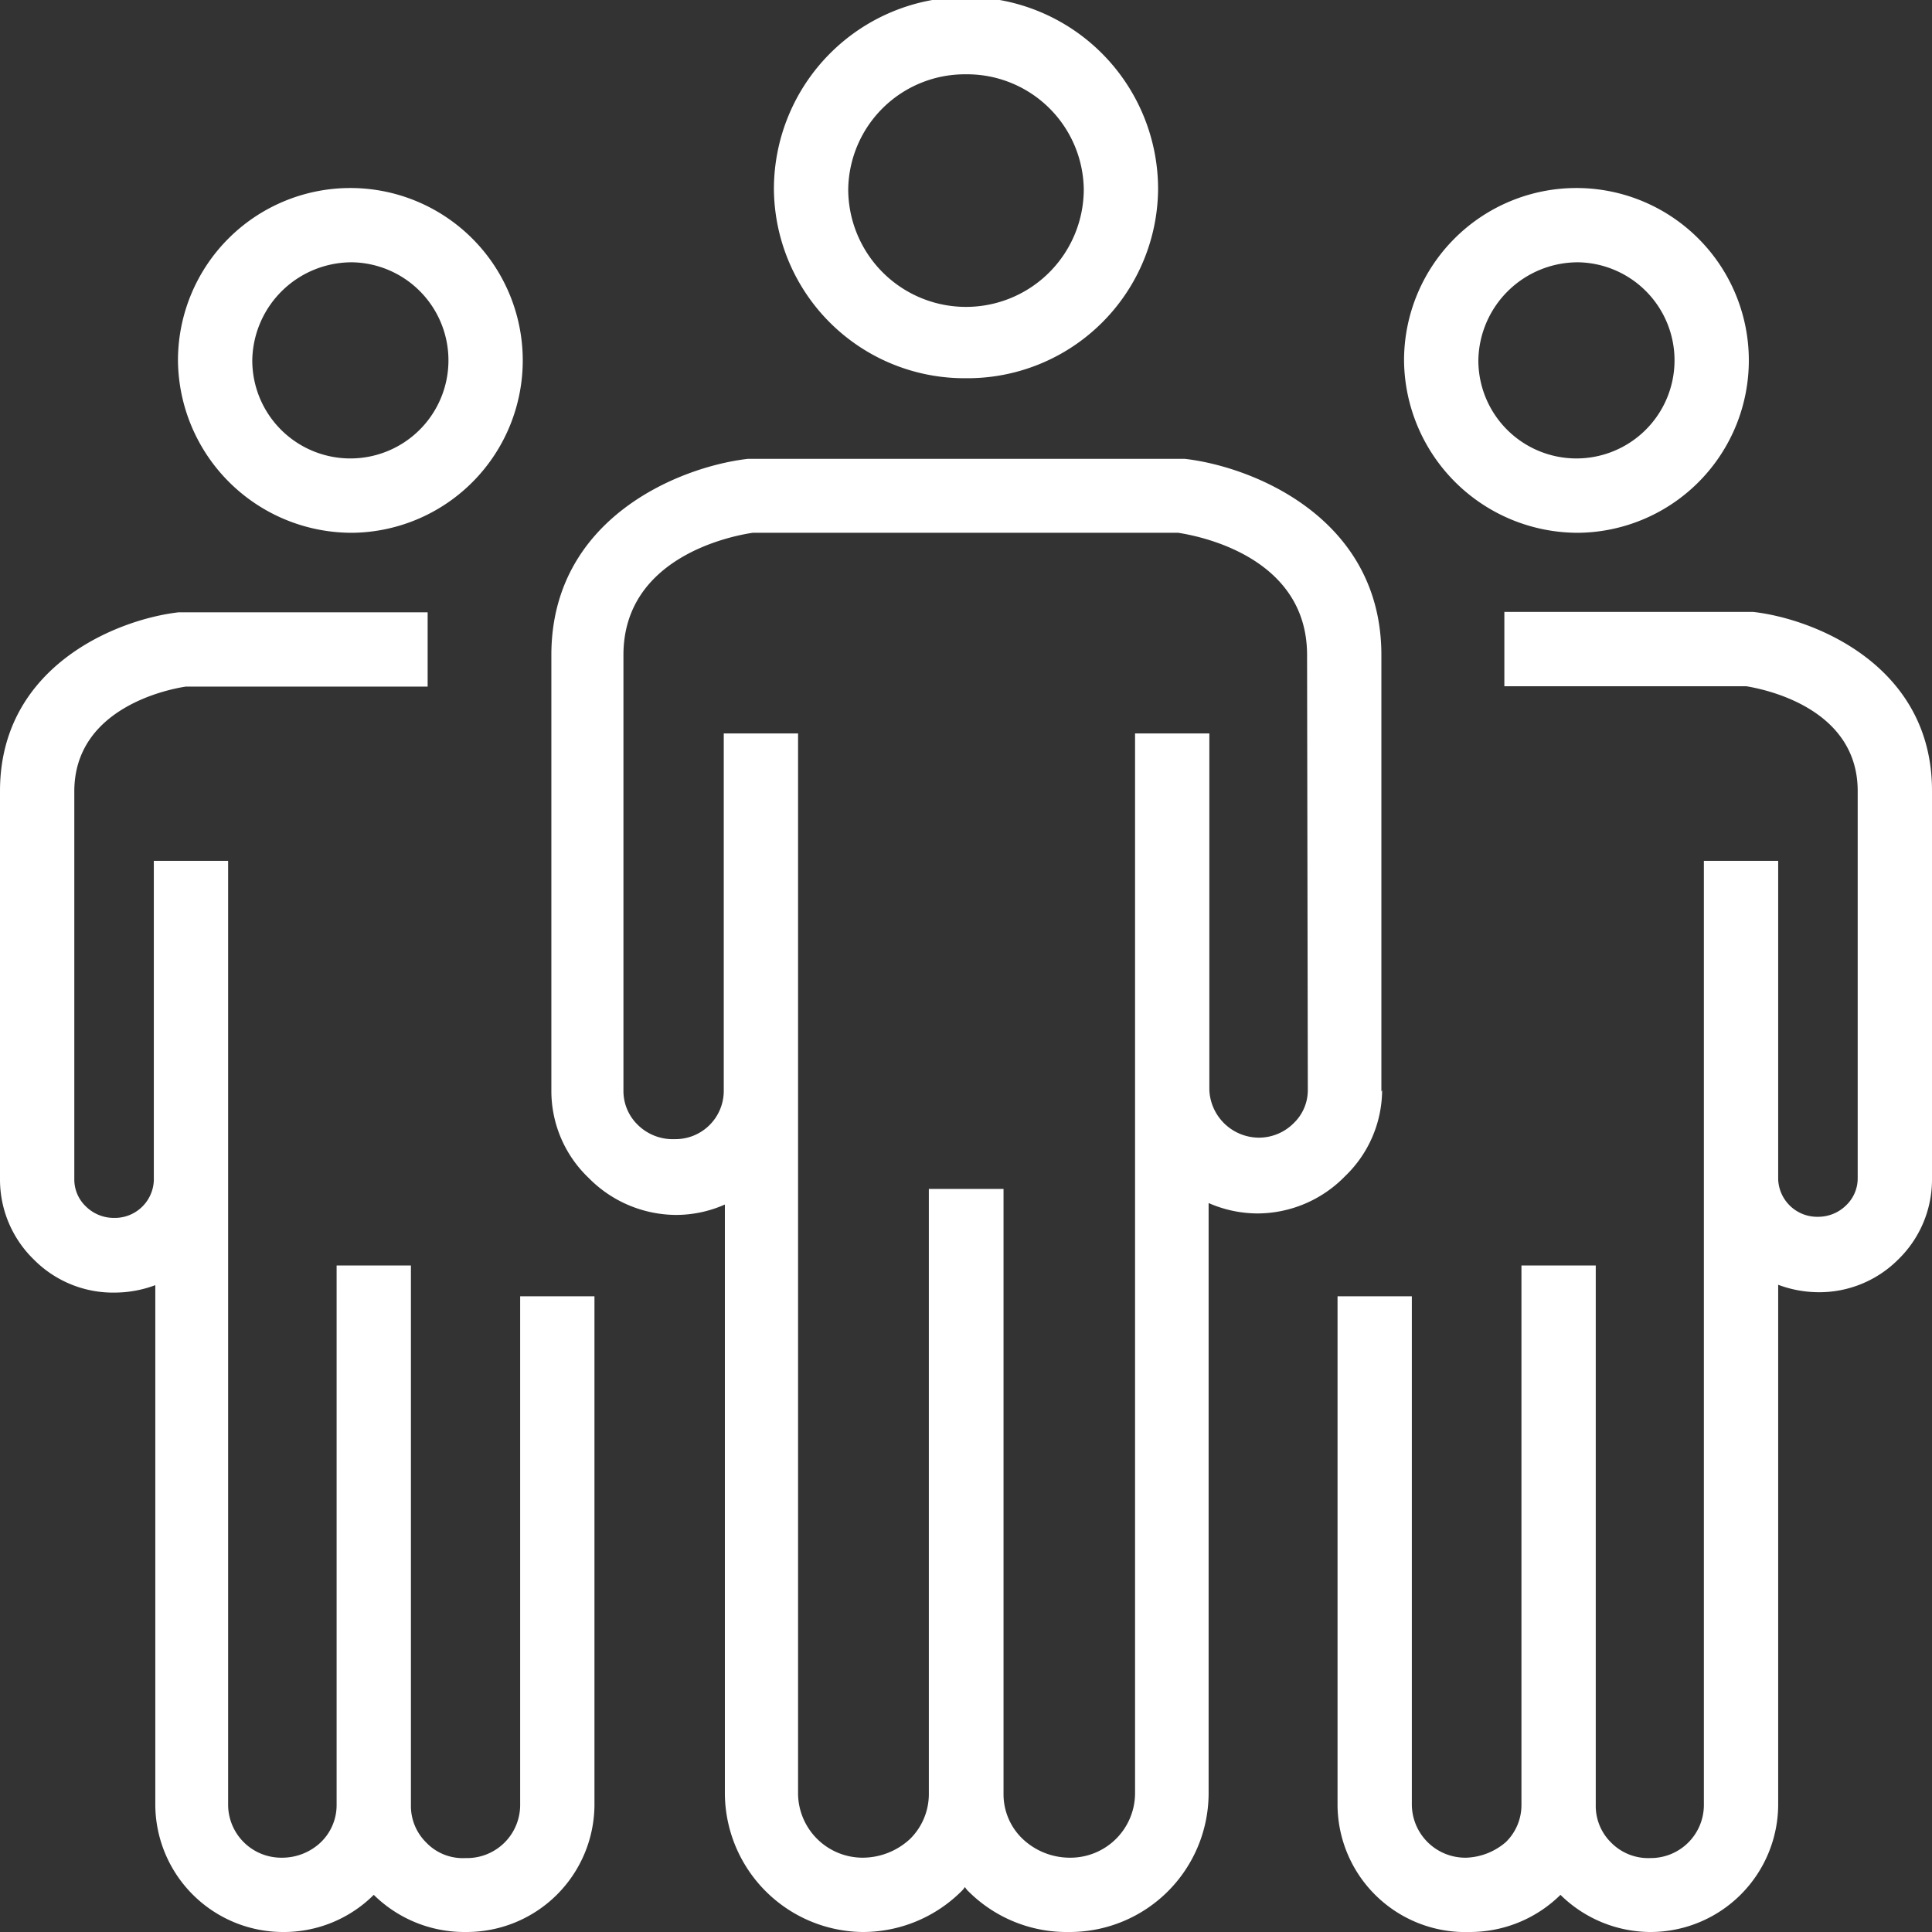 <svg preserveAspectRatio="xMidYMid slice" width="68px" height="68px" xmlns="http://www.w3.org/2000/svg" xmlns:xlink="http://www.w3.org/1999/xlink" viewBox="0 0 52 52"><rect x="0" y="0" width="52" height="52" fill="#333333" stroke="none"/><defs><style>.cls-1{fill:none;}.cls-2{clip-path:url(#clip-path);}.cls-3{fill:#fff;}</style><clipPath id="clip-path" transform="translate(0 0)"><rect class="cls-1" width="52" height="52"/></clipPath></defs><title>people</title><g id="Layer_2" data-name="Layer 2"><g id="Layer_1-2" data-name="Layer 1"><g class="cls-2"><path class="cls-3" d="M26,10.18a5.13,5.13,0,0,0,5.17-5.09,5.17,5.17,0,0,0-10.34,0A5.13,5.13,0,0,0,26,10.18M26,2a3.14,3.14,0,0,1,3.17,3.09,3.17,3.17,0,0,1-6.34,0A3.14,3.14,0,0,1,26,2M37.18,29.38V17.63c0-3.69-3.46-5.07-5.29-5.28H20.13c-1.83.21-5.29,1.59-5.29,5.28V29.38a3.23,3.23,0,0,0,1,2.32,3.32,3.32,0,0,0,2.35,1h0a3.25,3.25,0,0,0,1.32-.28V48.29A3.75,3.75,0,0,0,23.21,52h0a3.76,3.76,0,0,0,2.66-1.09.58.58,0,0,0,.1-.12s.06.09.1.12A3.74,3.74,0,0,0,28.77,52h.05a3.74,3.74,0,0,0,3.71-3.71V32.38a3.3,3.3,0,0,0,1.33.28h0a3.3,3.3,0,0,0,2.34-1,3.23,3.23,0,0,0,1-2.32m-2,0a1.23,1.23,0,0,1-.38.89,1.32,1.32,0,0,1-.94.39,1.34,1.34,0,0,1-1.33-1.28V19.74h-2V48.29A1.74,1.74,0,0,1,28.79,50a1.85,1.85,0,0,1-1.27-.51,1.66,1.66,0,0,1-.51-1.2V32H25V48.29h0a1.7,1.7,0,0,1-.5,1.2,1.88,1.88,0,0,1-1.28.51,1.74,1.74,0,0,1-1.74-1.71V19.74h-2v9.64a1.3,1.3,0,0,1-1.32,1.28h0a1.34,1.34,0,0,1-1-.39,1.27,1.27,0,0,1-.38-.89V17.63c0-2.68,3-3.22,3.48-3.29H31.71c.45.07,3.47.59,3.47,3.29ZM9.5,14.34A4.64,4.64,0,1,0,4.79,9.7,4.68,4.68,0,0,0,9.5,14.34m0-7.28A2.64,2.64,0,1,1,6.79,9.7,2.68,2.68,0,0,1,9.5,7.06M14,34.89h2v13.7A3.44,3.44,0,0,1,12.56,52h-.05a3.47,3.47,0,0,1-2.45-1h0A3.43,3.43,0,0,1,7.6,52h0a3.44,3.44,0,0,1-3.42-3.41v-14a3.13,3.13,0,0,1-1.07.2h0A3,3,0,0,1,.91,33.9,3,3,0,0,1,0,31.75V21.29c0-3.36,3.15-4.62,4.81-4.81h6.7v2H5c-.4.06-3,.54-3,2.82V31.75a1,1,0,0,0,.31.72,1.07,1.07,0,0,0,.76.31h0a1.05,1.05,0,0,0,1.07-1V23.17h2V48.59A1.43,1.43,0,0,0,7.58,50a1.51,1.51,0,0,0,1.06-.42,1.39,1.39,0,0,0,.42-1V34.06h2V48.59a1.38,1.38,0,0,0,.41,1,1.36,1.36,0,0,0,1.06.42A1.43,1.43,0,0,0,14,48.59ZM42.5,14.34A4.64,4.64,0,1,0,37.79,9.7a4.68,4.68,0,0,0,4.71,4.64m0-7.28A2.64,2.64,0,1,1,39.79,9.7,2.68,2.68,0,0,1,42.5,7.06M52,21.29V31.75a3,3,0,0,1-.91,2.15,3,3,0,0,1-2.16.88h0a3.13,3.13,0,0,1-1.07-.2v14A3.44,3.44,0,0,1,44.45,52H44.4A3.47,3.47,0,0,1,42,51h0a3.47,3.47,0,0,1-2.45,1h0A3.44,3.44,0,0,1,36,48.59V34.89h2v13.7A1.44,1.44,0,0,0,39.47,50a1.72,1.72,0,0,0,1.06-.42,1.39,1.39,0,0,0,.42-1V34.06h2V48.59a1.38,1.38,0,0,0,.41,1,1.4,1.4,0,0,0,1.06.42,1.43,1.43,0,0,0,1.44-1.41V23.17h2v8.58a1.05,1.05,0,0,0,1.07,1h0a1.07,1.07,0,0,0,.76-.31,1,1,0,0,0,.31-.72V21.29c0-2.27-2.58-2.75-3-2.82H40.49v-2h6.7c1.66.19,4.81,1.45,4.81,4.81" transform="translate(0 0)"/></g></g></g></svg>